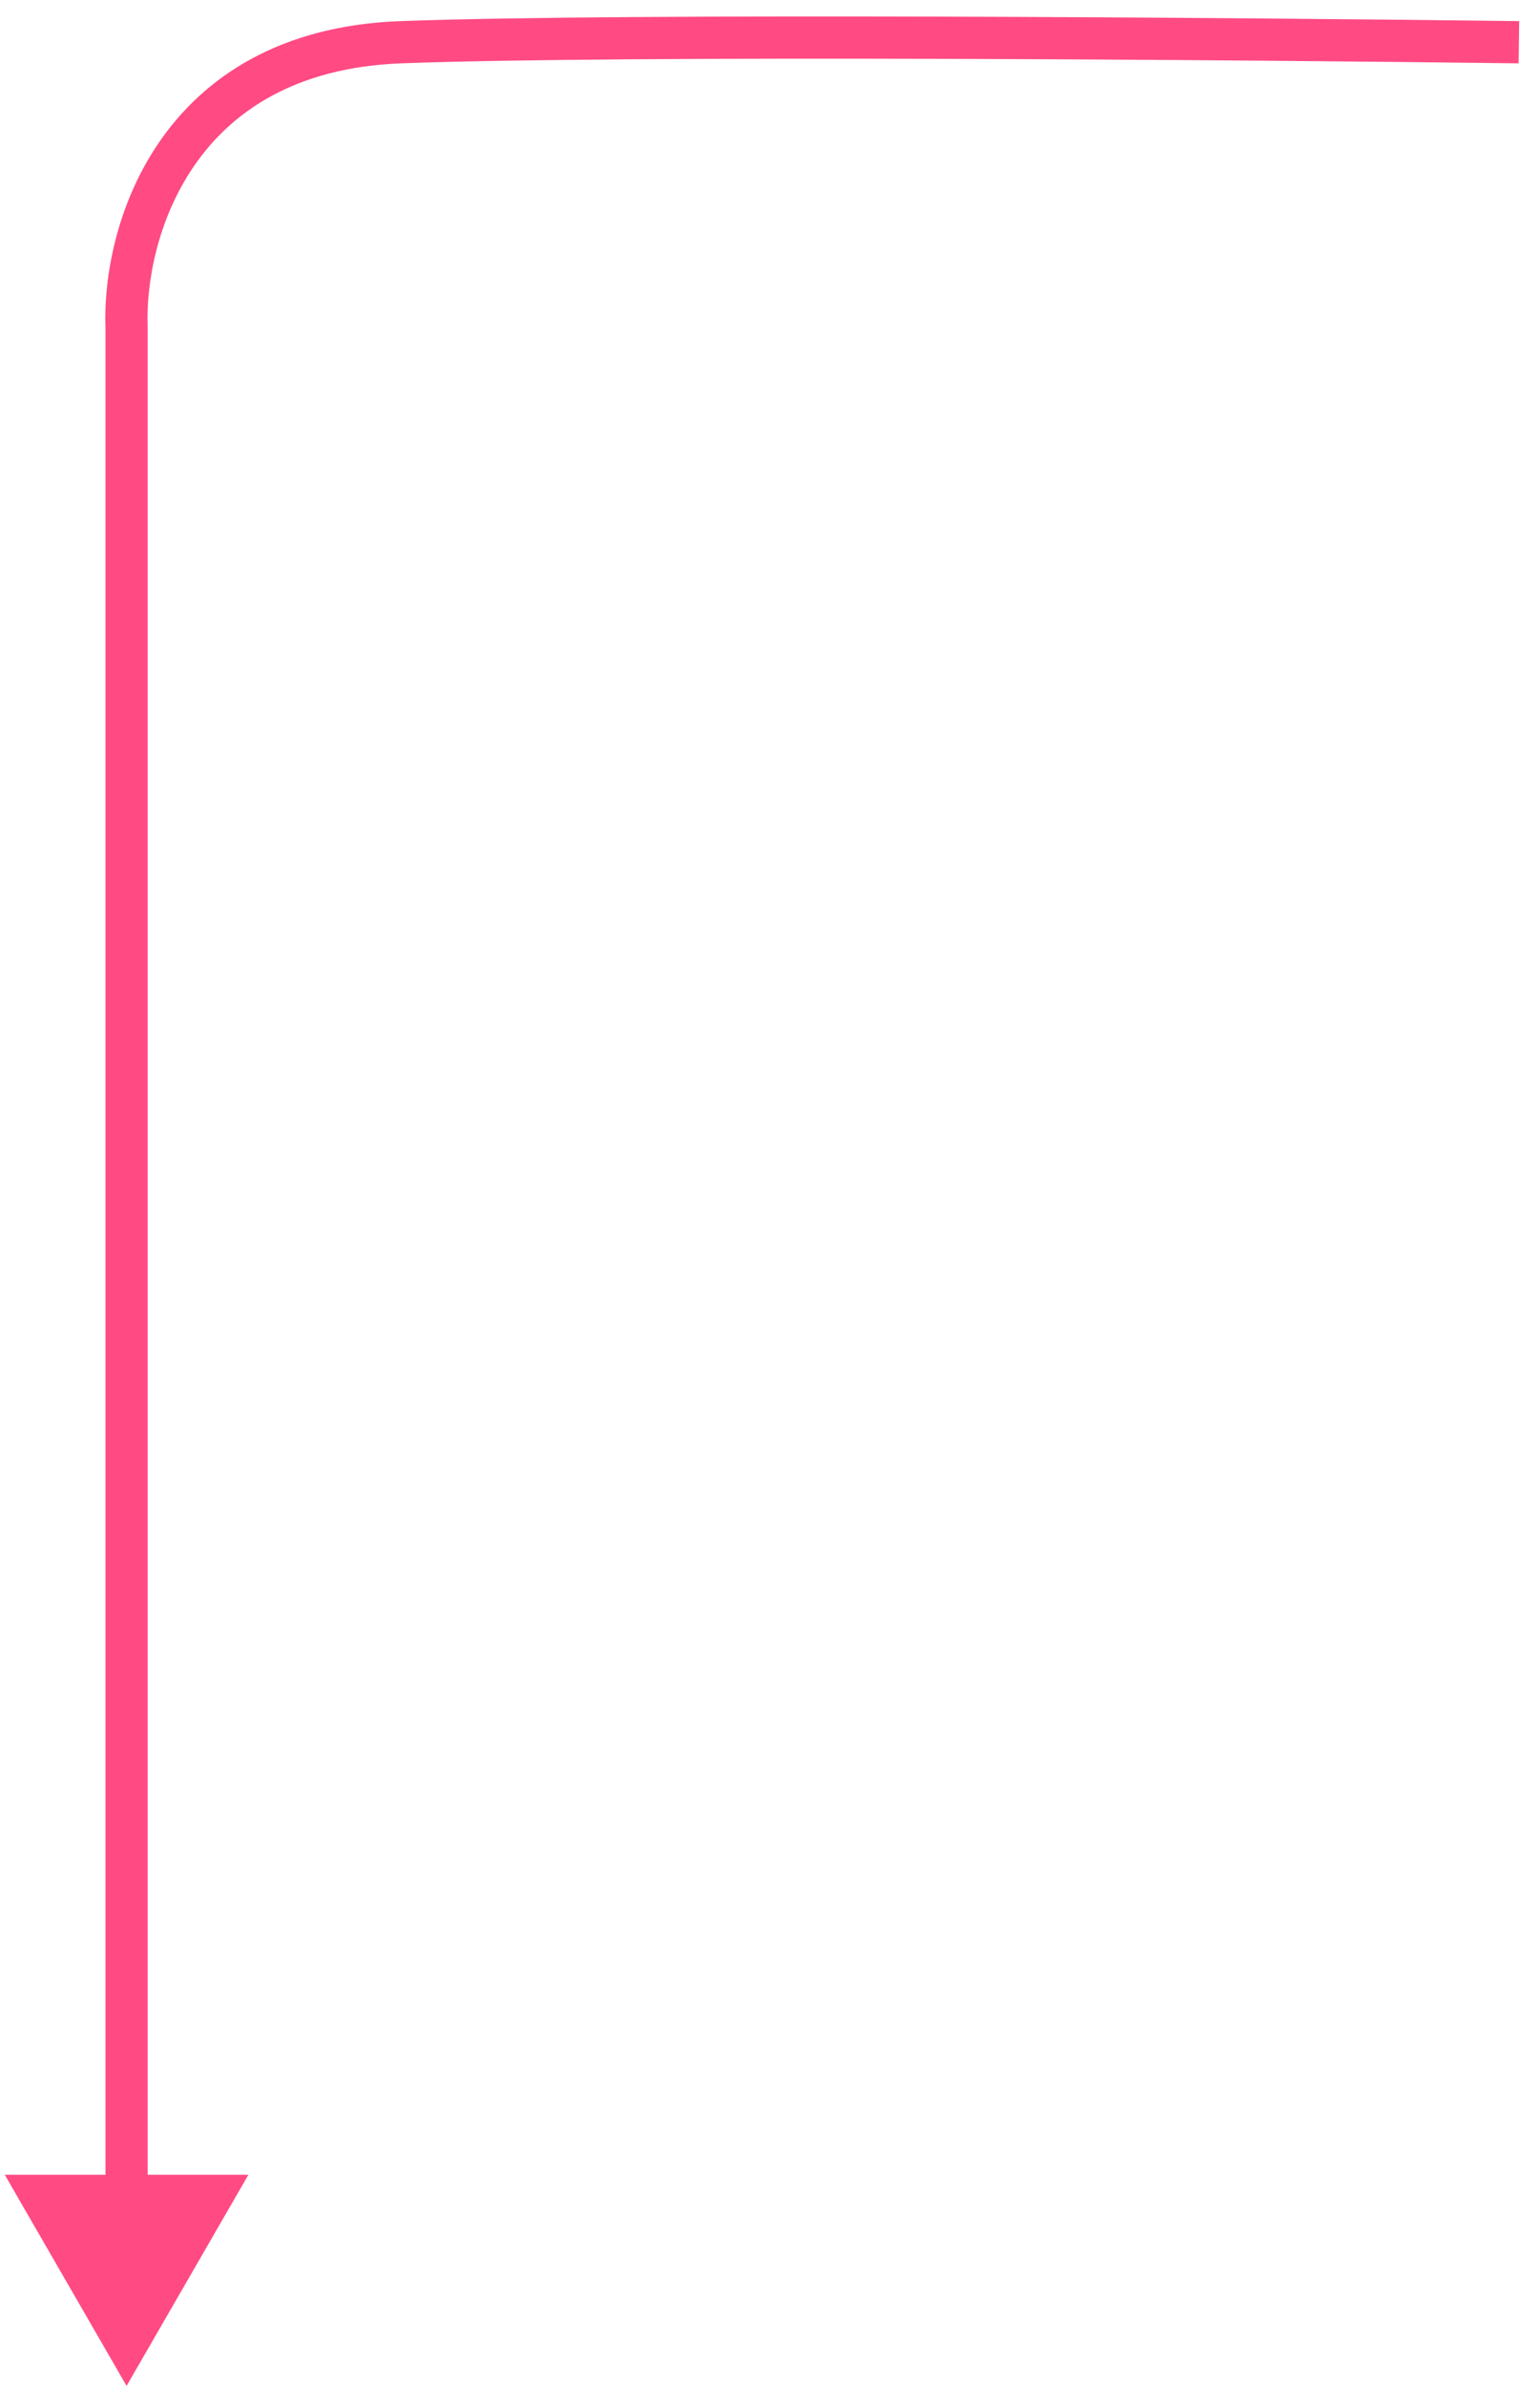 <?xml version="1.0" encoding="UTF-8"?> <svg xmlns="http://www.w3.org/2000/svg" width="73" height="113" viewBox="0 0 73 113" fill="none"><path d="M6 15.5L7 15.5L7 15.481L6.999 15.462L6 15.5ZM6 113L11.774 103L0.226 103L6 113ZM5 15.5L5 104L7 104L7 15.5L5 15.5ZM6.999 15.462C6.922 13.463 7.437 10.413 9.211 7.843C10.949 5.324 13.947 3.188 19.037 2.999L18.963 1.001C13.253 1.212 9.668 3.66 7.564 6.707C5.496 9.704 4.911 13.204 5.001 15.539L6.999 15.462ZM19.037 2.999C29.806 2.601 58.811 2.833 71.987 3L72.013 1C58.855 0.834 29.794 0.6 18.963 1.001L19.037 2.999Z" fill="#FF4A83"></path></svg> 